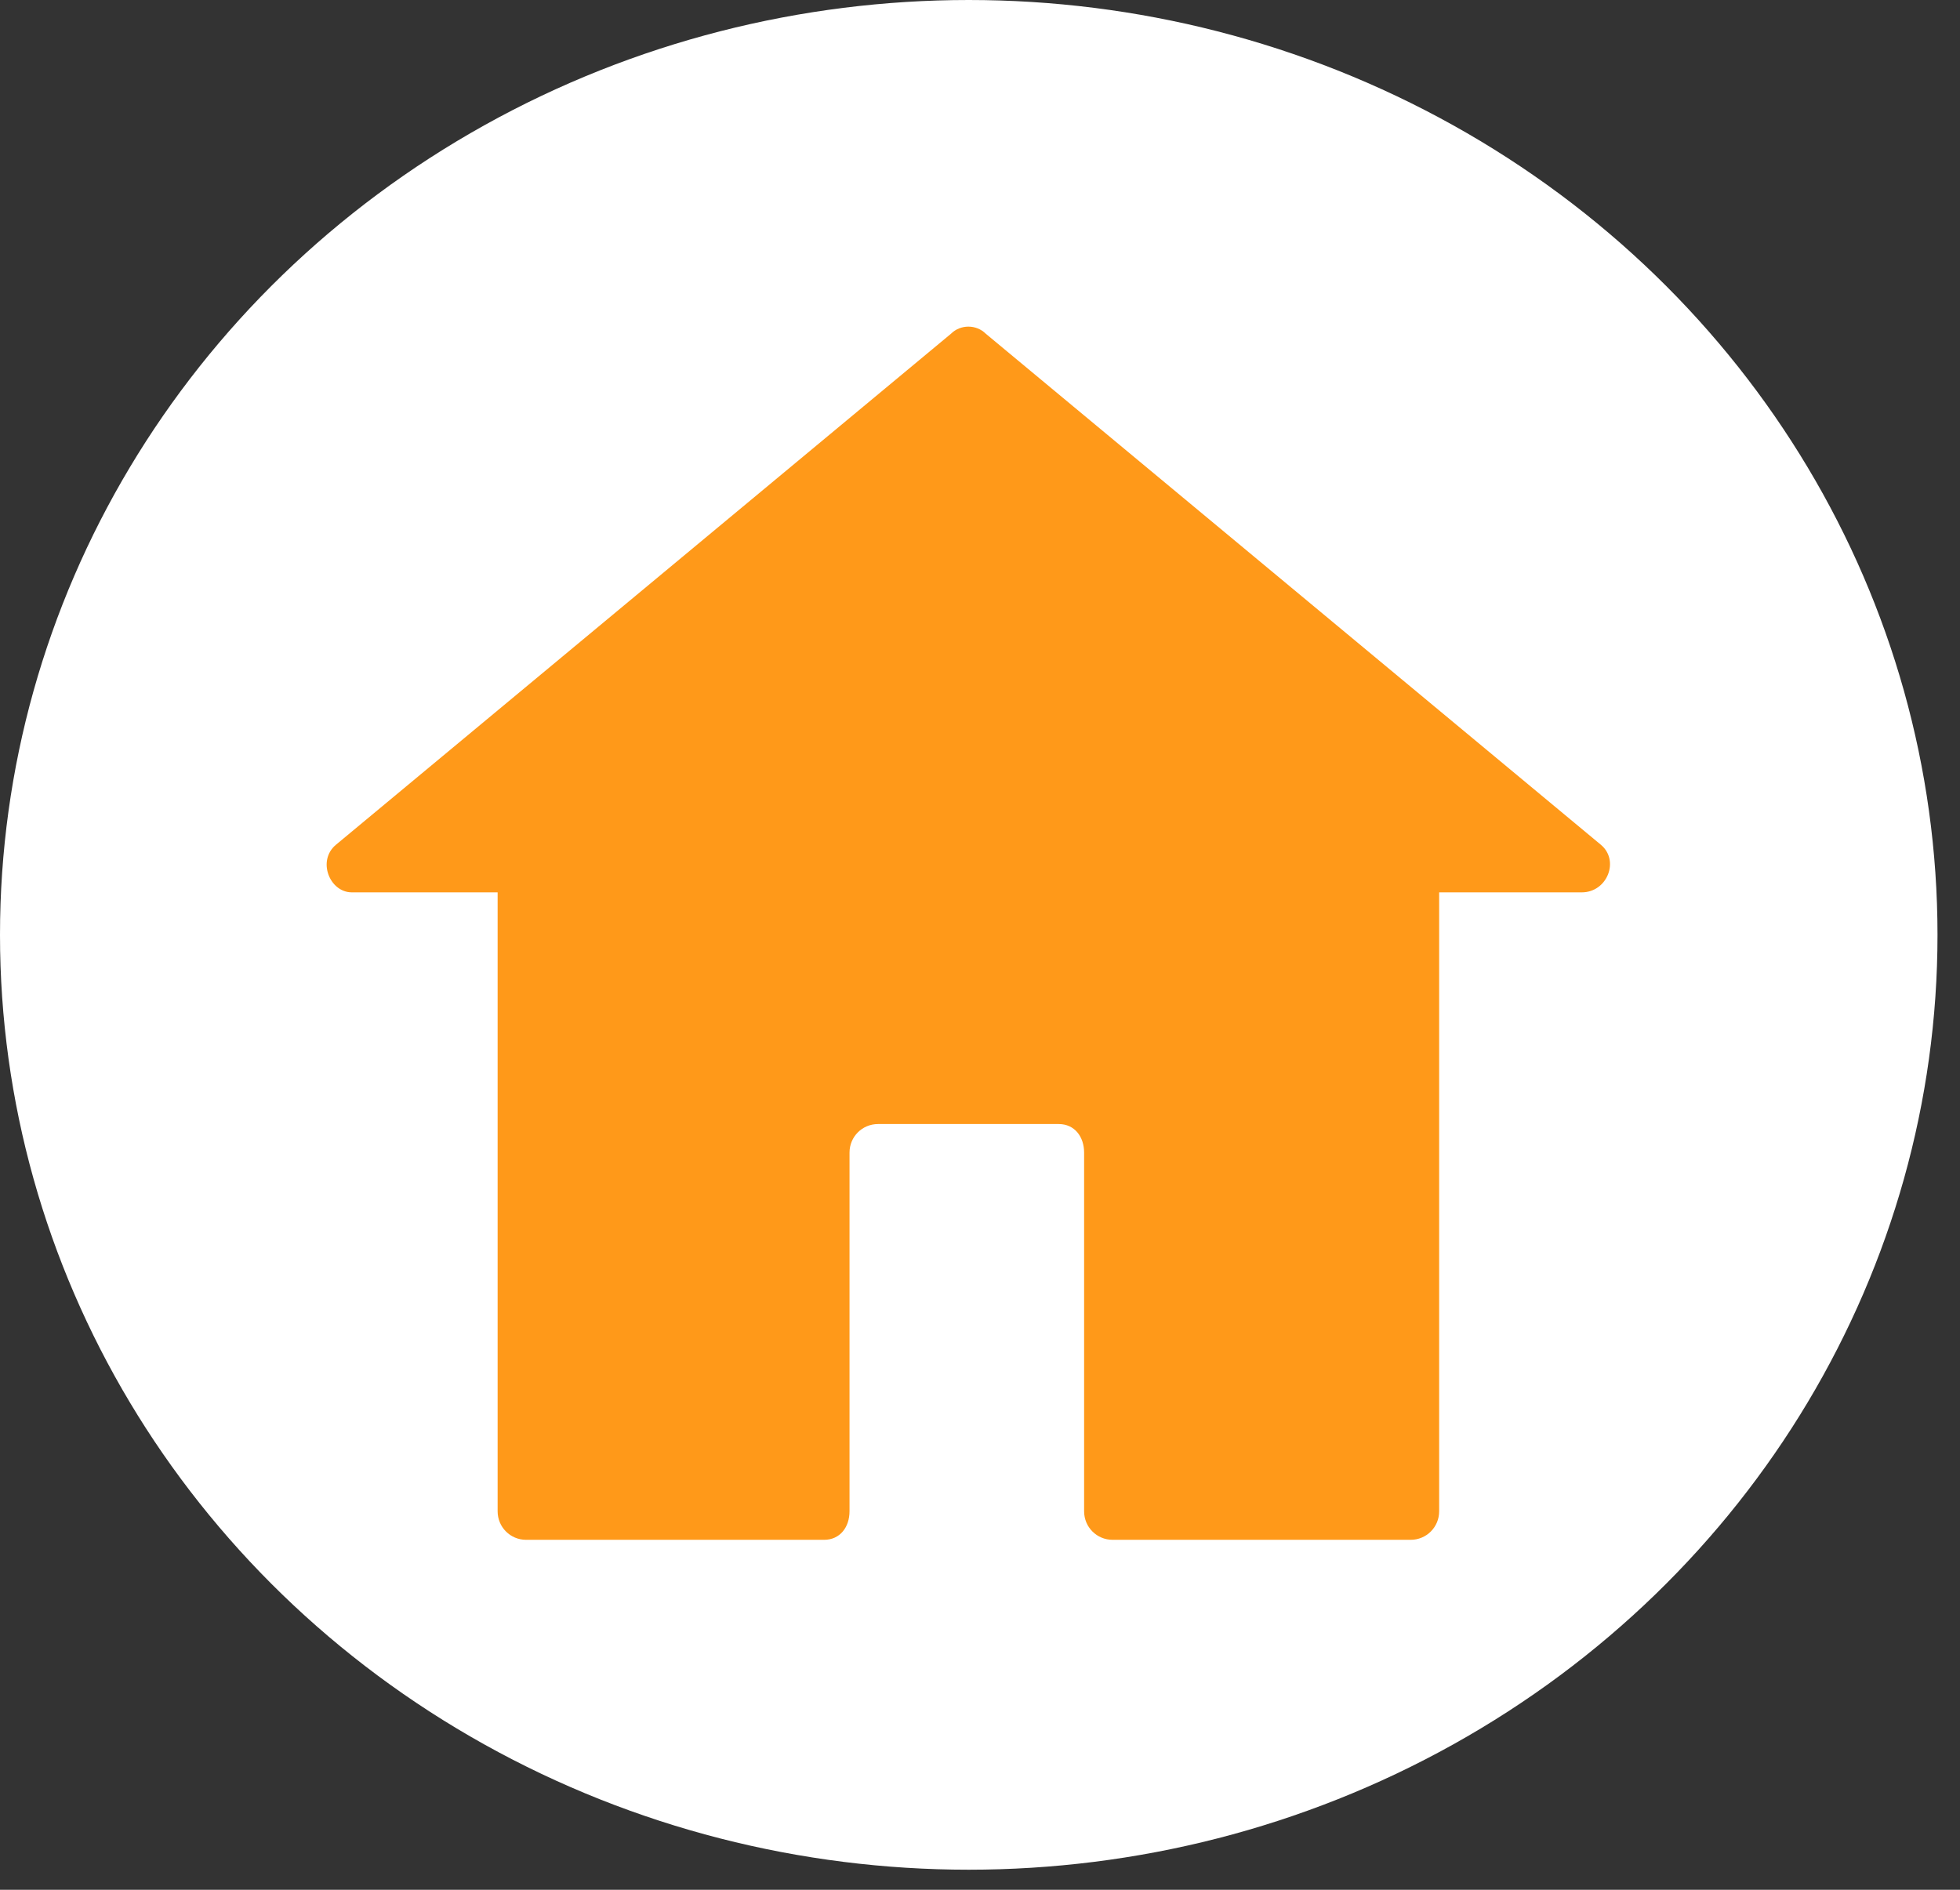 <svg width="84" height="81" viewBox="0 0 84 81" fill="none" xmlns="http://www.w3.org/2000/svg">
<rect x="0" y="0" width="84" height="81" fill="#333333" stroke="none"/>
<ellipse cx="41.518" cy="40.07" rx="41.518" ry="40.07" fill="white"/>
<path fill-rule="evenodd" clip-rule="evenodd" d="M42.25 14.306L68.608 36.208C69.423 36.888 68.879 38.248 67.792 38.248H61.678V64.776C61.678 65.456 61.135 66 60.456 66H47.684C47.005 66 46.462 65.456 46.462 64.776V49.404C46.462 48.723 46.054 48.179 45.375 48.179H37.63C36.951 48.179 36.408 48.723 36.408 49.404V64.776C36.408 65.456 36 66 35.321 66H22.549C21.87 66 21.327 65.456 21.327 64.776V38.248H15.077C14.126 38.248 13.582 36.888 14.398 36.208L40.755 14.306C41.163 13.898 41.842 13.898 42.25 14.306Z" fill="#FF9919"/>
</svg>
